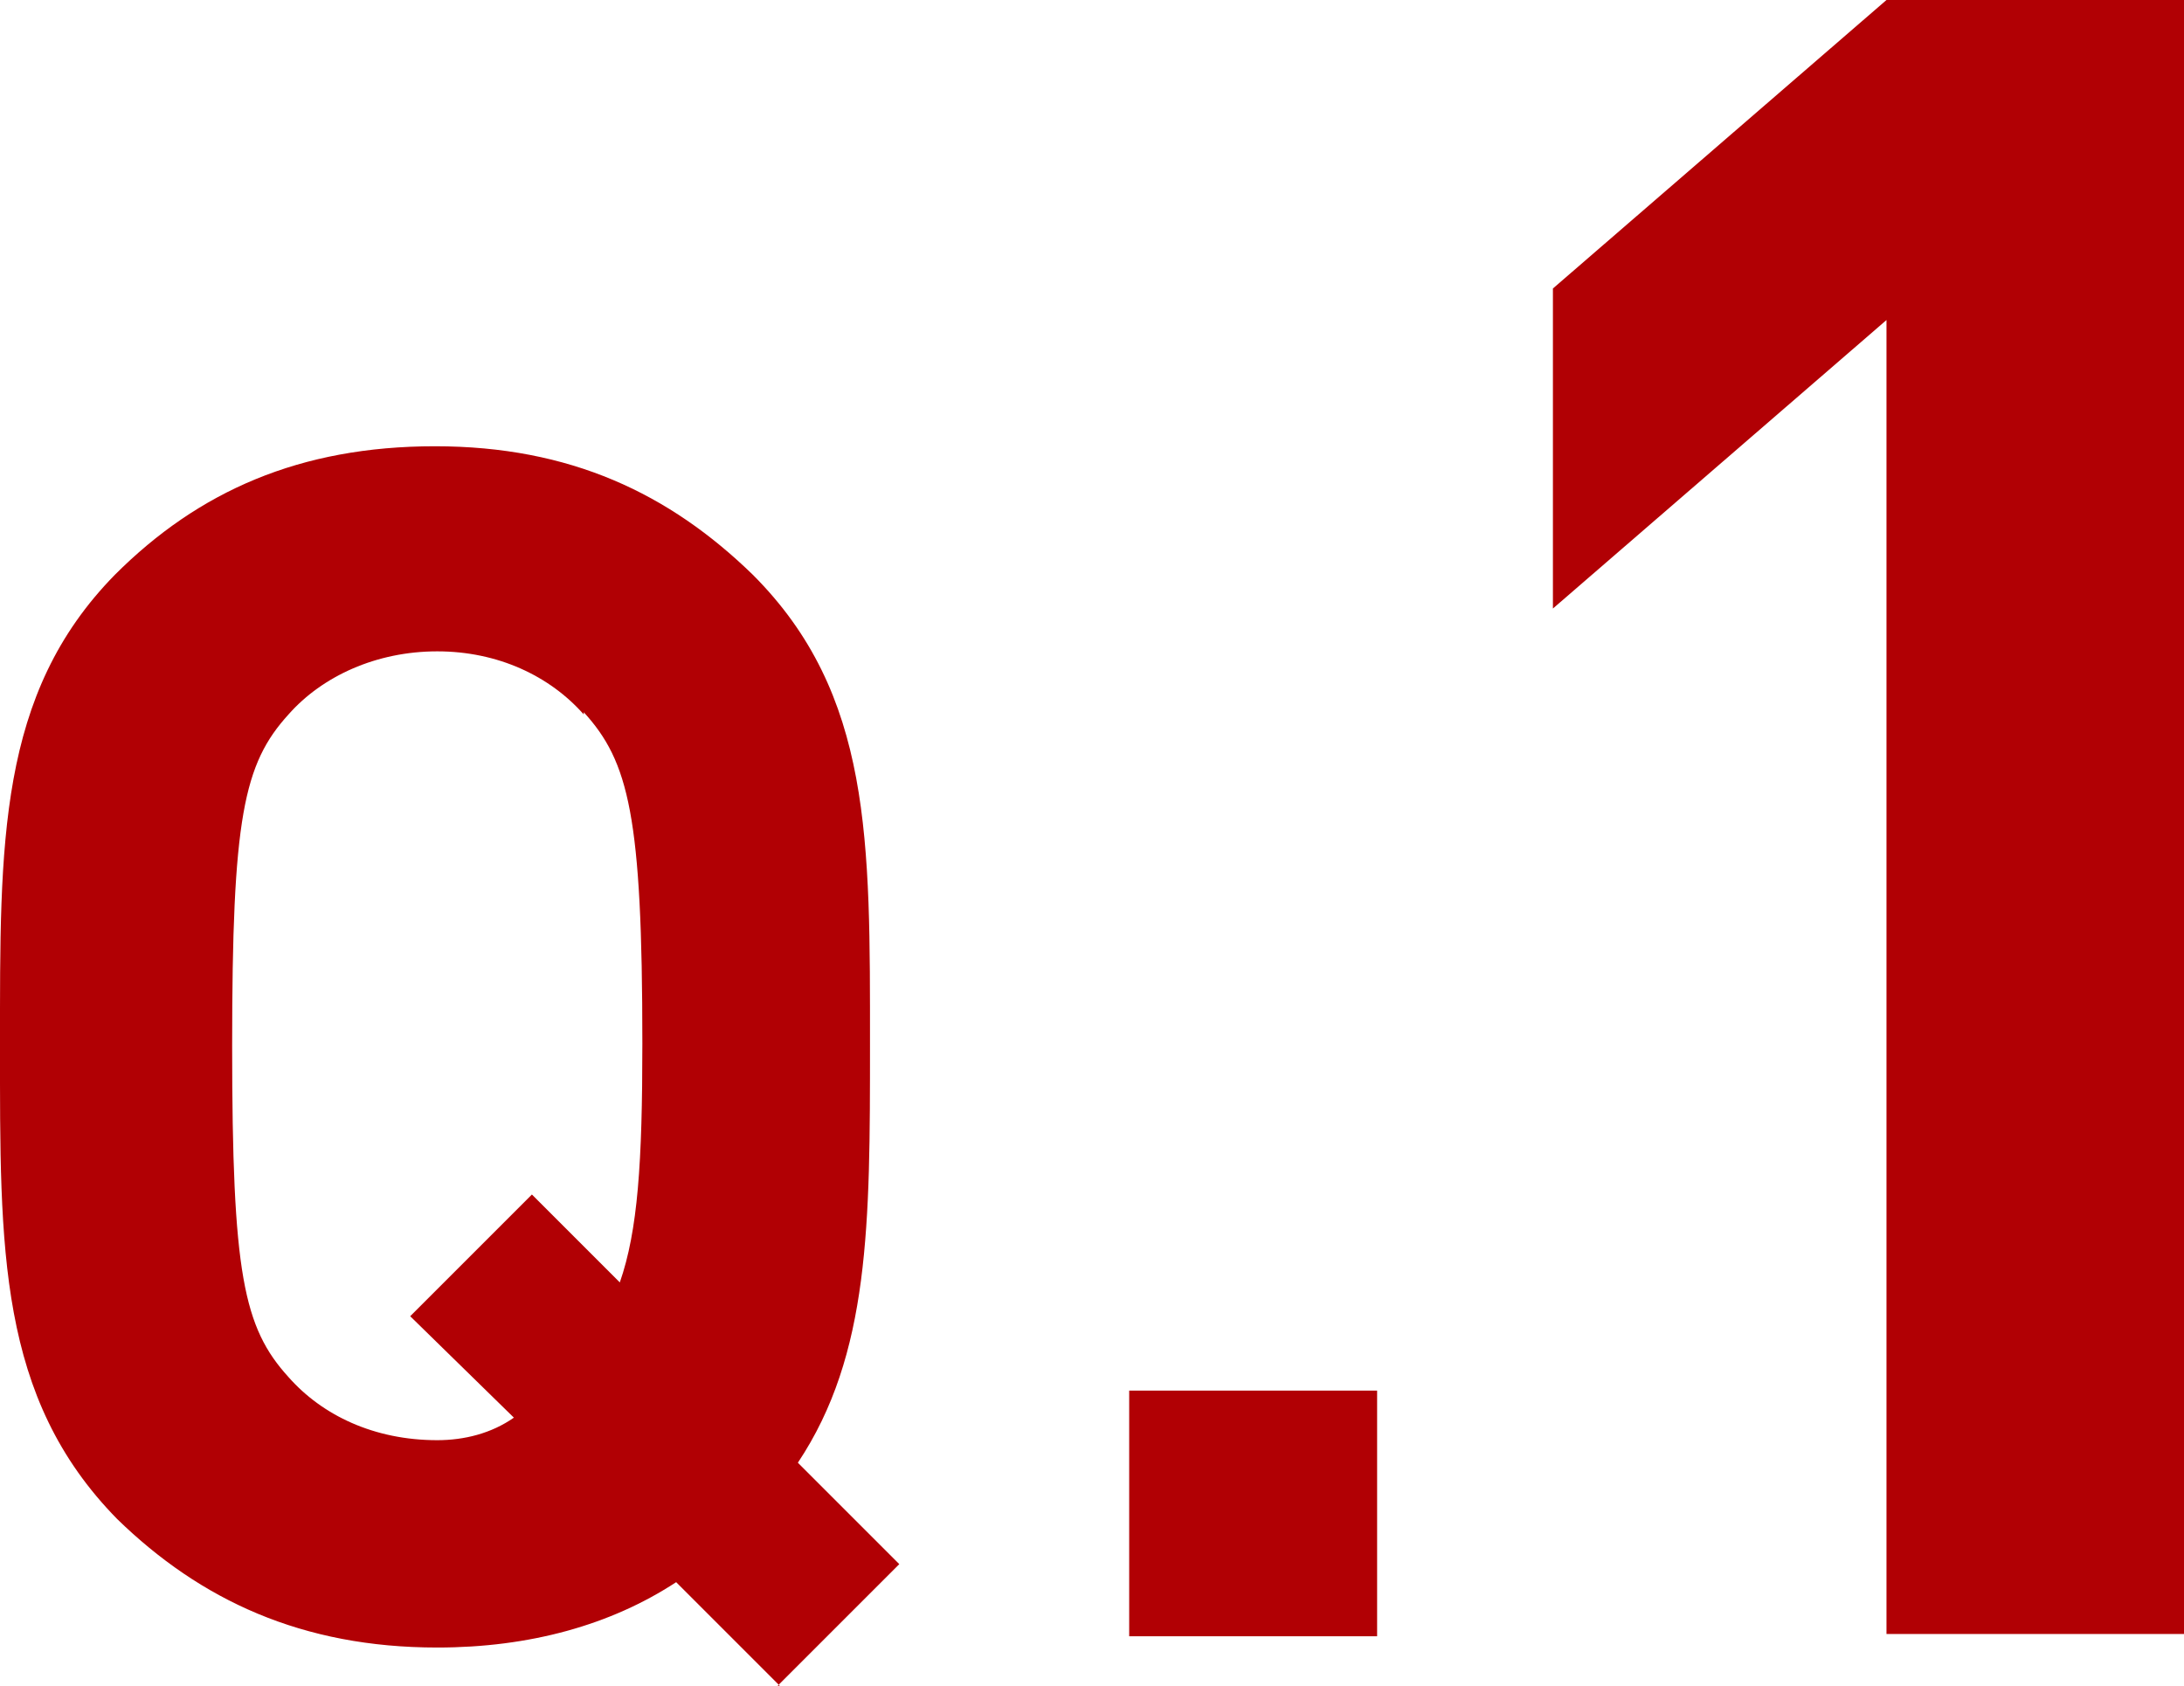 <?xml version="1.0" encoding="UTF-8"?><svg id="_イヤー_2" xmlns="http://www.w3.org/2000/svg" viewBox="0 0 9.69 7.48"><defs><style>.cls-1{fill:#b10004;}</style></defs><g id="_素"><g><path class="cls-1" d="M3.46,7.48l-.46-.46c-.29,.19-.65,.29-1.06,.29-.6,0-1.05-.21-1.42-.57C-.01,6.2,0,5.54,0,4.64s-.01-1.56,.51-2.09c.37-.37,.82-.57,1.42-.57s1.04,.21,1.41,.57c.53,.53,.52,1.18,.52,2.09,0,.79,0,1.37-.32,1.85l.45,.45-.54,.54Zm-.87-4.31c-.15-.17-.38-.28-.65-.28s-.51,.11-.66,.28c-.2,.22-.25,.46-.25,1.47s.05,1.25,.25,1.47c.15,.17,.38,.28,.66,.28,.12,0,.24-.03,.34-.1l-.46-.45,.54-.54,.39,.39c.08-.23,.1-.53,.1-1.06,0-1.01-.06-1.25-.26-1.47Z"/><path class="cls-1" d="M5.01,7.26v-1.09h1.1v1.09h-1.1Z"/><path class="cls-1" d="M8.37,7.25V1.42l-1.48,1.28V1.28l1.48-1.28h1.32V7.25h-1.32Z"/></g></g></svg>